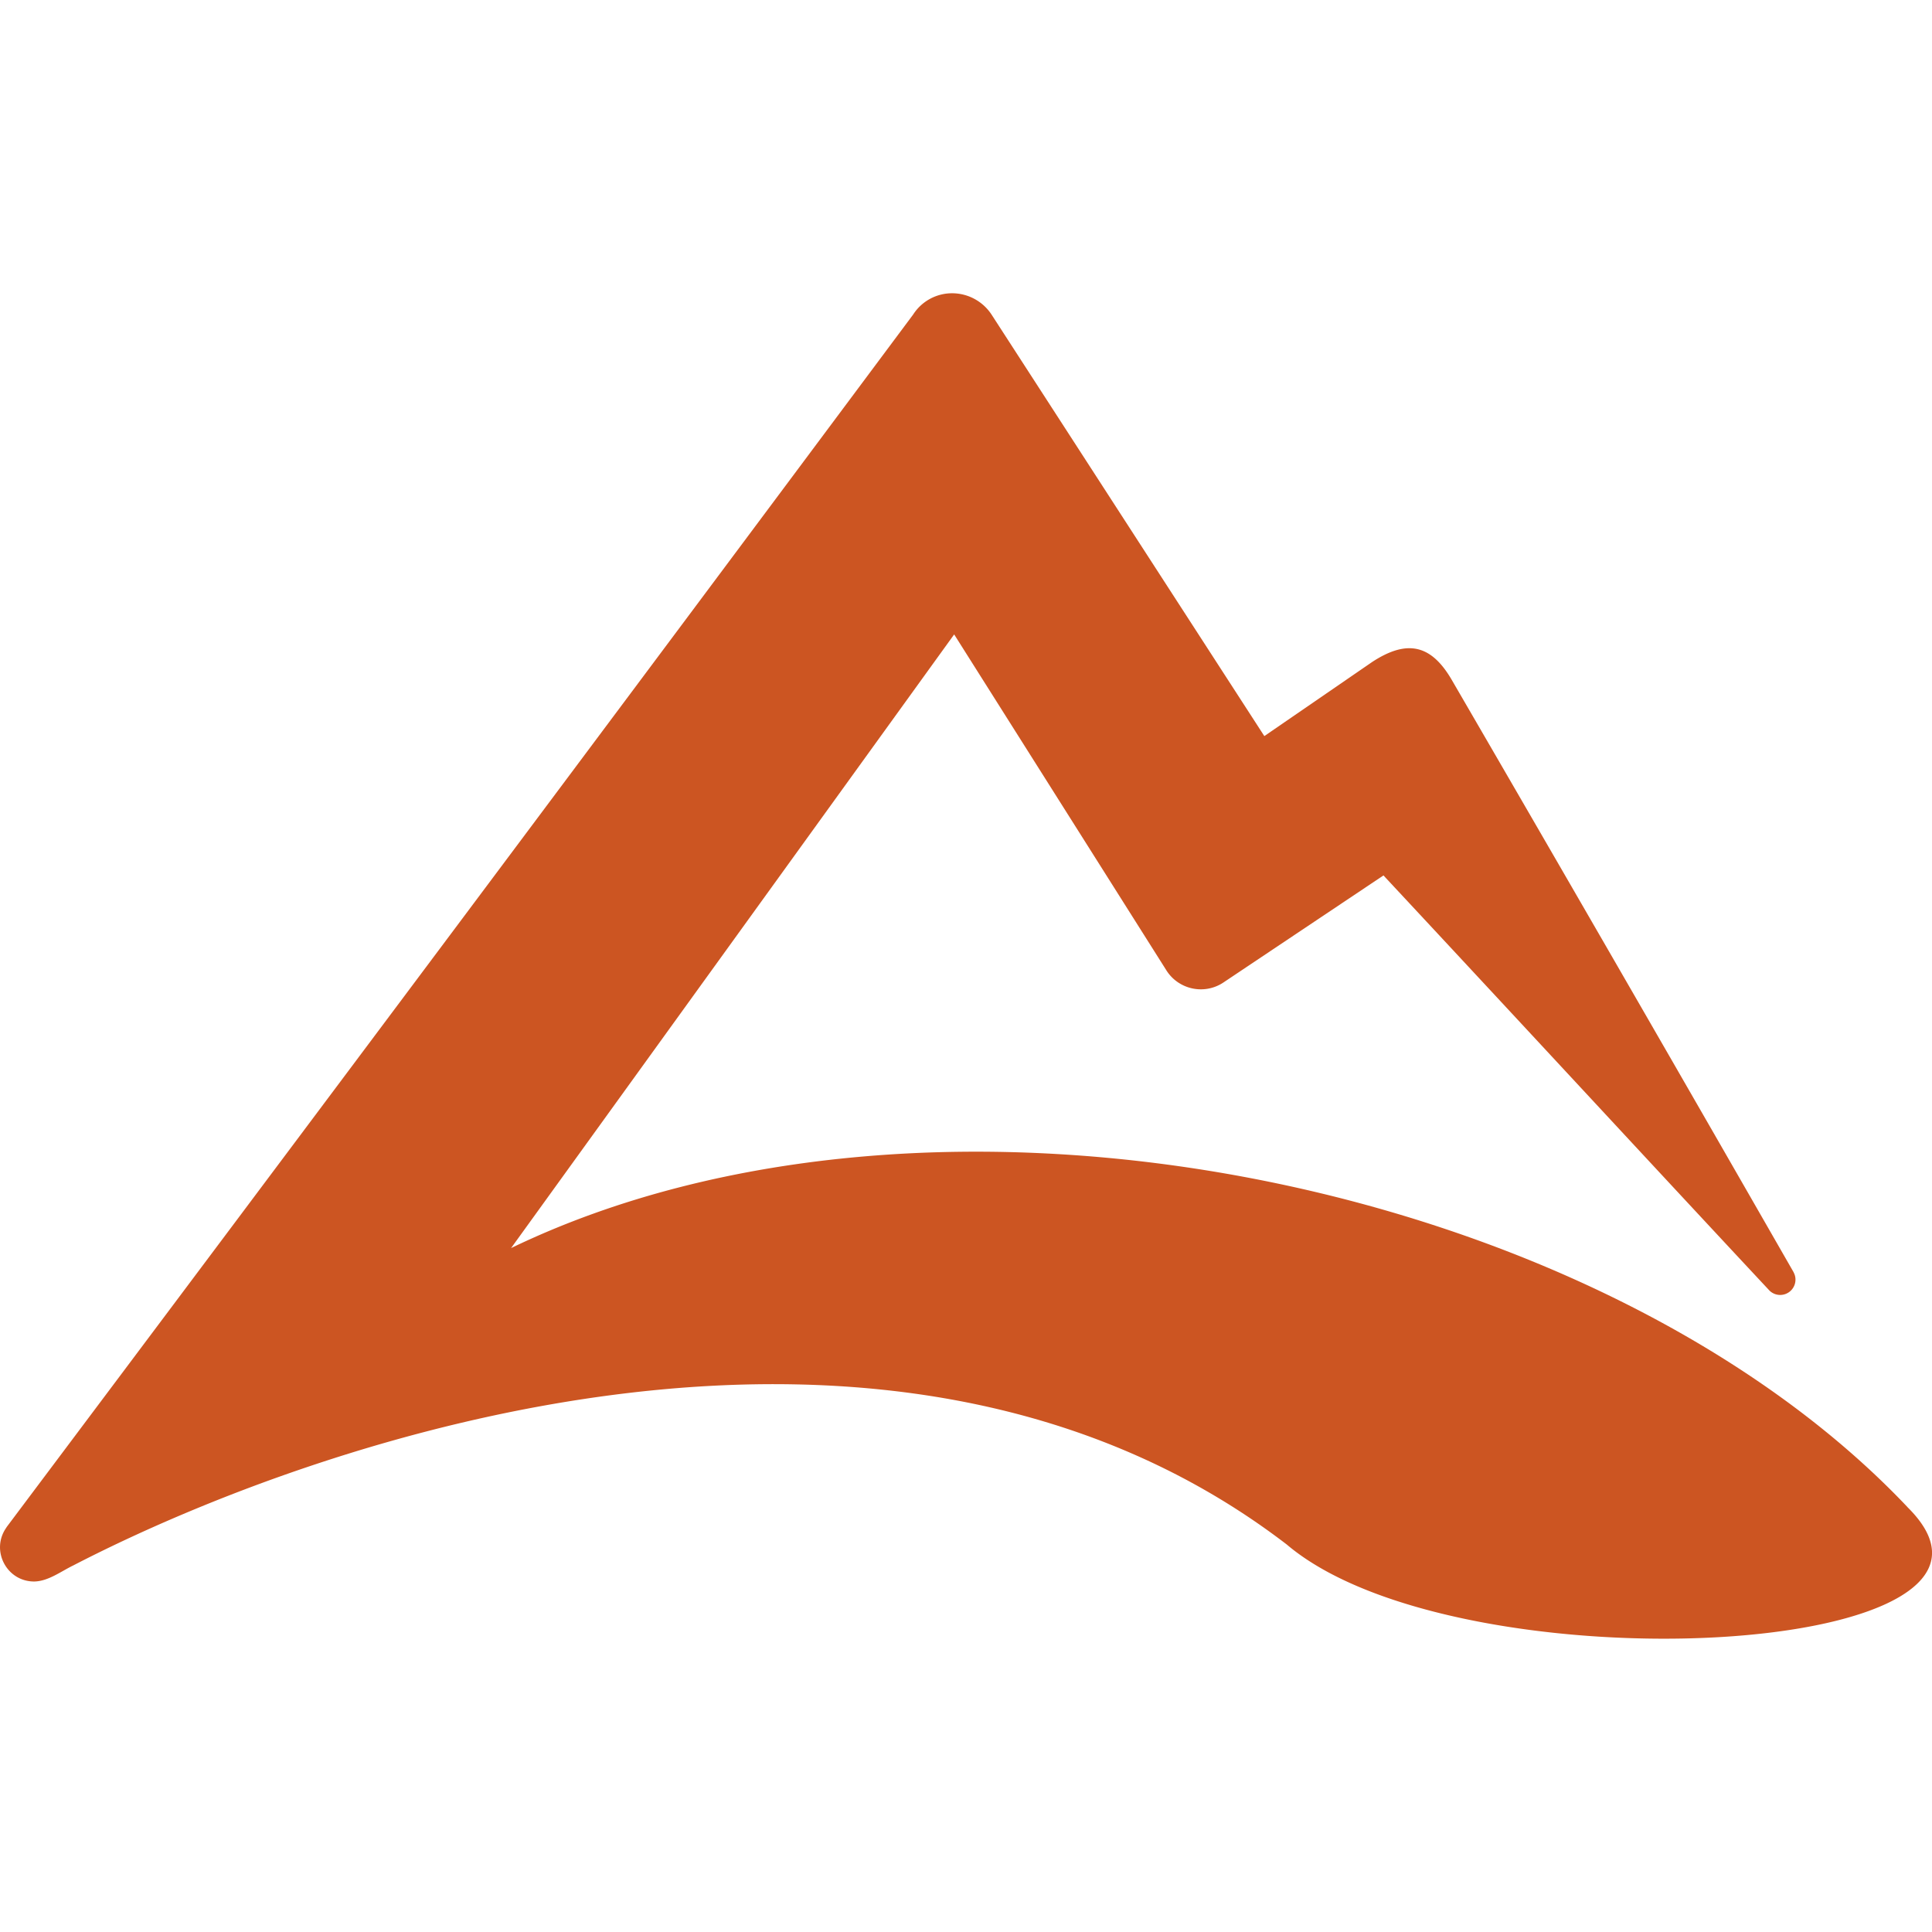 <svg role="img" width="32px" height="32px" viewBox="0 0 24 24" xmlns="http://www.w3.org/2000/svg"><title>AllTrails</title><path fill="#c52a9" d="M23.694 18.72c-3.845-4.058-12.083-5.754-17.345-3.216l5.504-7.623 2.63 4.163c.148.246.47.32.71.164l1.993-1.333c1.684 1.806 3.358 3.618 4.796 5.158a.19.19 0 00.322-.139.185.185 0 00-.023-.088h.001c-1.41-2.458-2.826-4.913-4.25-7.364-.254-.434-.552-.503-.986-.219l-1.34.921-3.382-5.226a.587.587 0 00-.494-.275.574.574 0 00-.487.265A5684.859 5684.859 0 01.08 18.973v.002c-.2.28-.001.67.343.671.175-.002.331-.124.488-.2 3.142-1.626 10.197-3.996 15.073-.26 2.141 1.817 9.61 1.408 7.71-.465"/></svg>